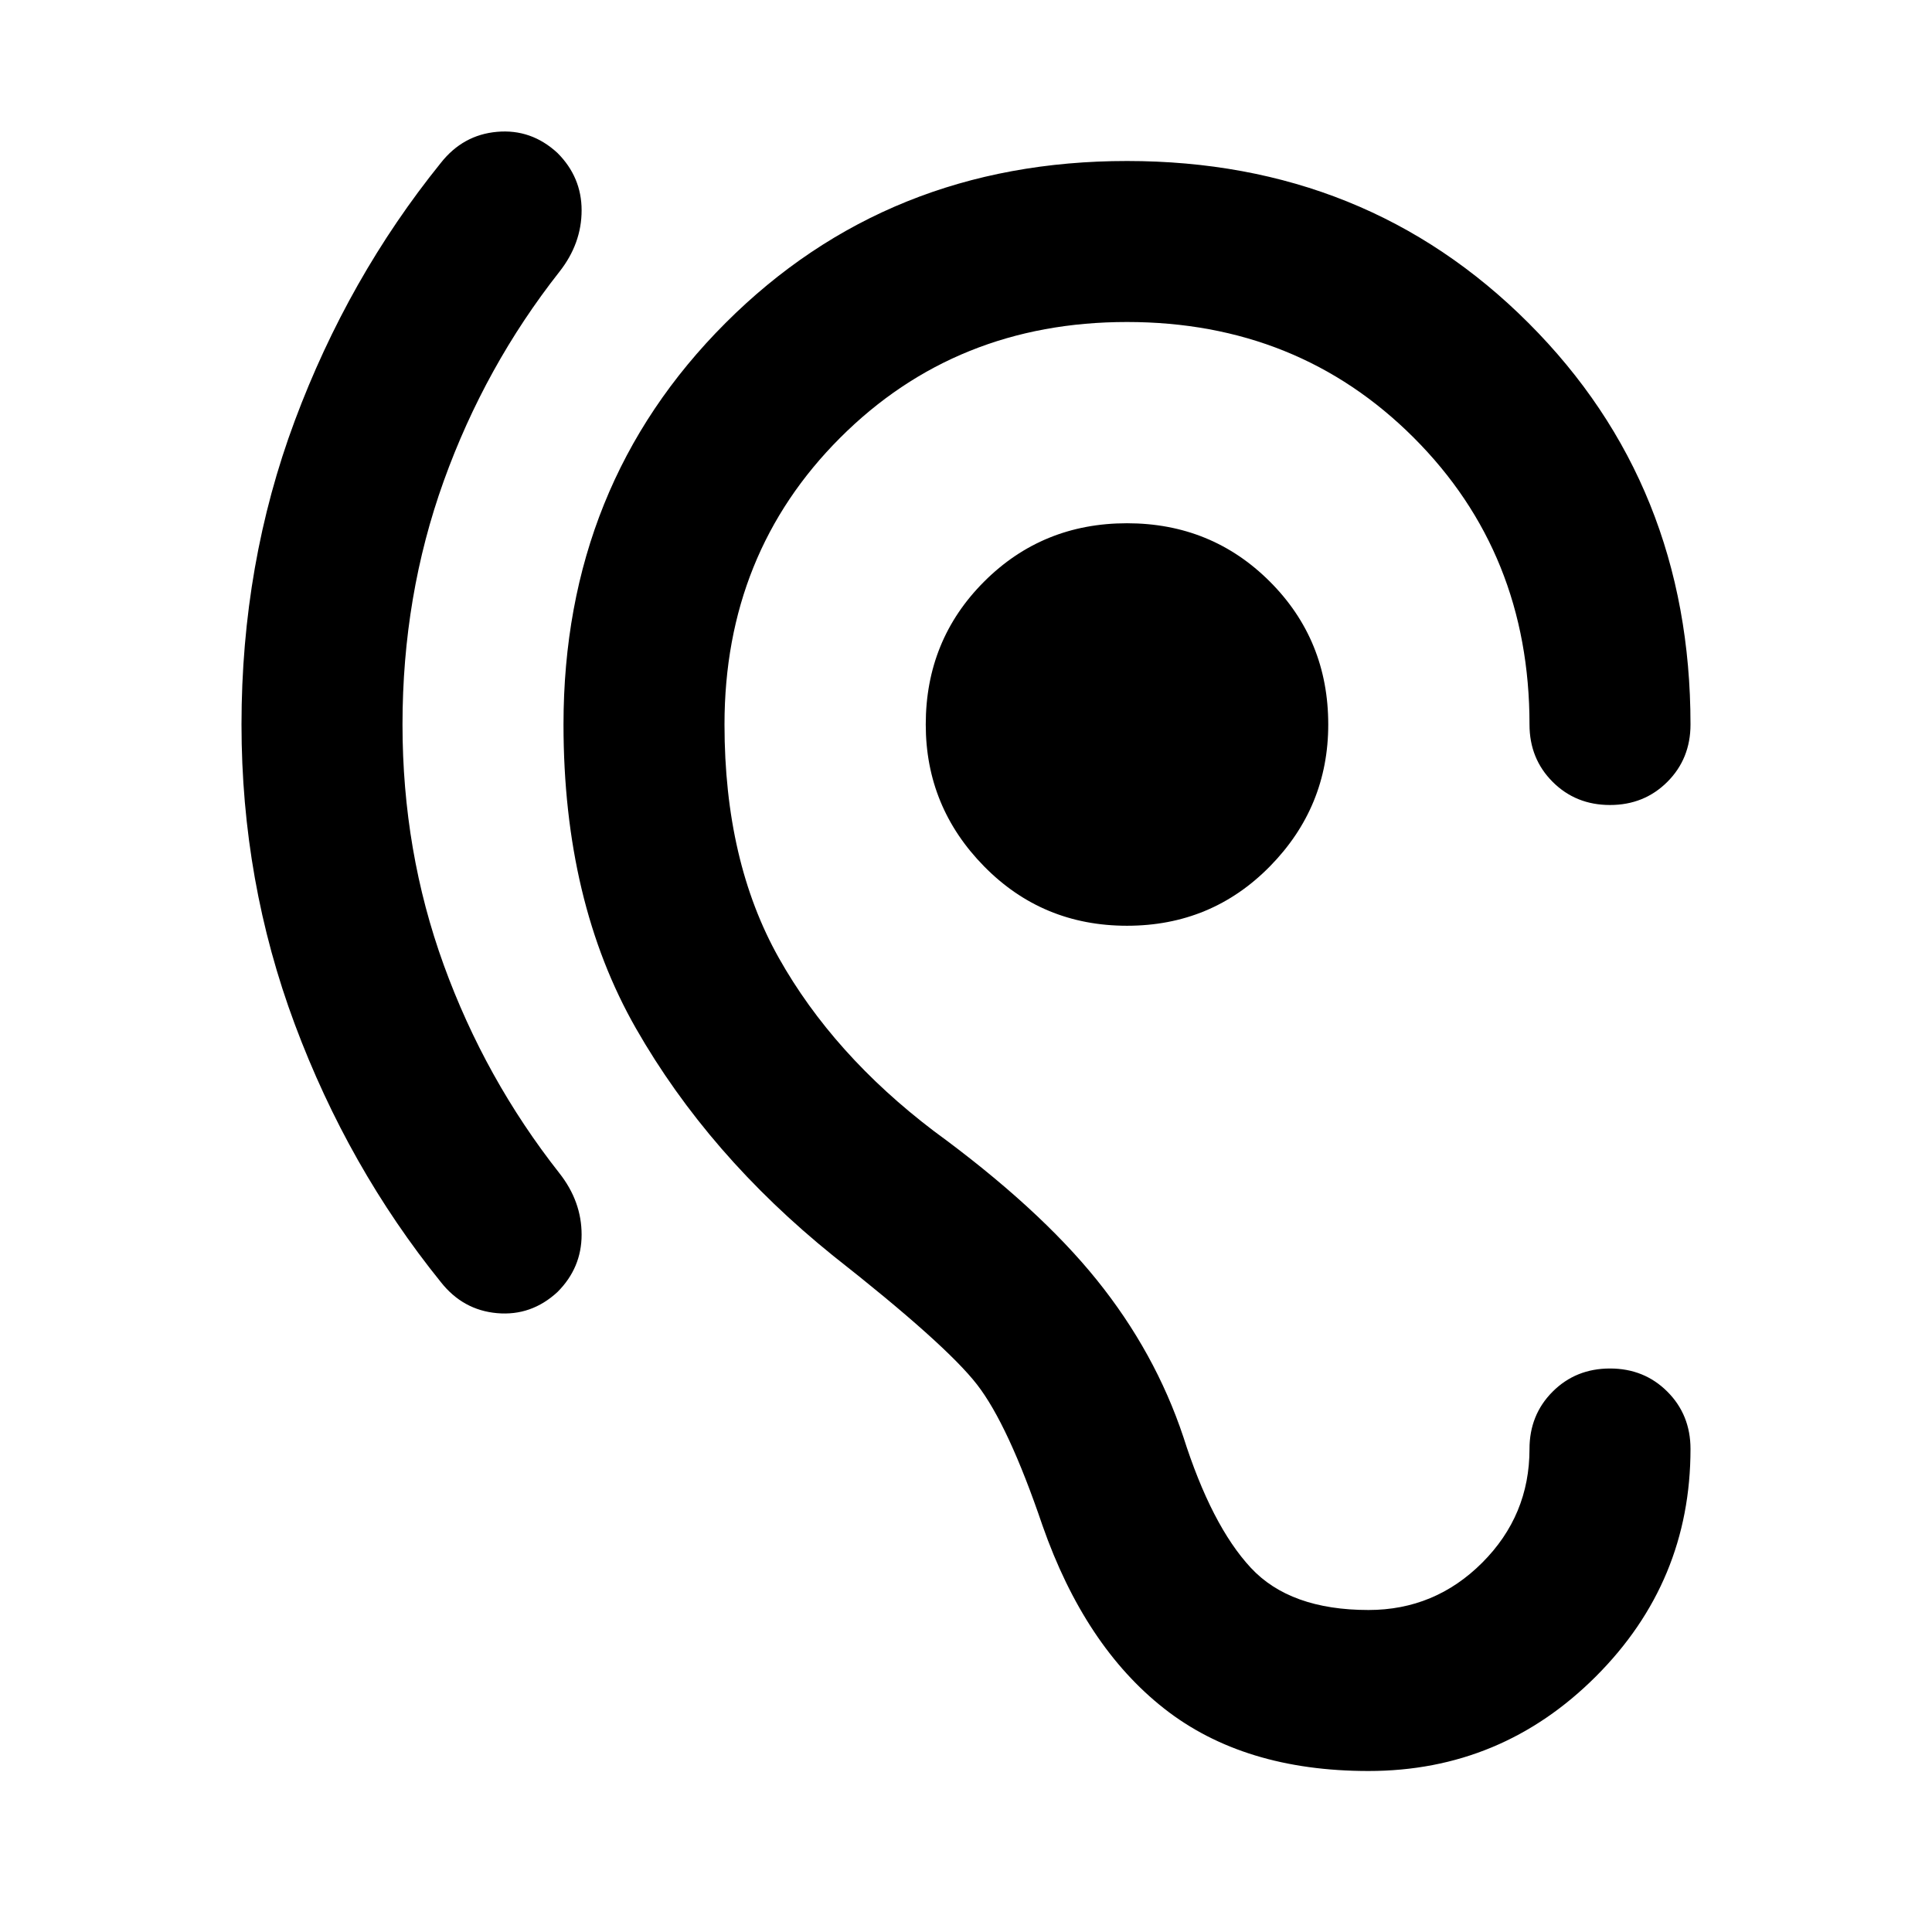 <svg xmlns="http://www.w3.org/2000/svg" width="24" height="24" viewBox="0 -960 960 960"><path d="M200-600q0 63 20.5 119.5T278-377q11 14 11 30.5T277-318q-13 12-30 10.5T219-323q-46-57-72.5-128T120-600q0-80 26.5-151T219-879q11-14 28-15.5t30 10.5q12 12 12 28.5T278-825q-37 47-57.5 104T200-600m360 100q-42 0-71-29.5T460-600q0-42 29-71t71-29q42 0 71 29t29 71q0 41-29 70.5T560-500m200 260q0-17 11.5-28.5T800-280q17 0 28.5 11.5T840-240q0 66-47 113T680-80q-62 0-101.5-31T518-202q-17-50-32.5-70T414-336q-62-50-98-113t-36-151q0-119 80.5-199.5T560-880q119 0 199.5 80.5T840-600q0 17-11.5 28.5T800-560q-17 0-28.5-11.5T760-600q0-85-57.5-142.5T560-800q-85 0-142.5 57.5T360-600q0 68 27 116t77 86q52 38 81 74t43 78q14 44 33.5 65t58.5 21q33 0 56.5-23.5T760-240"/></svg>